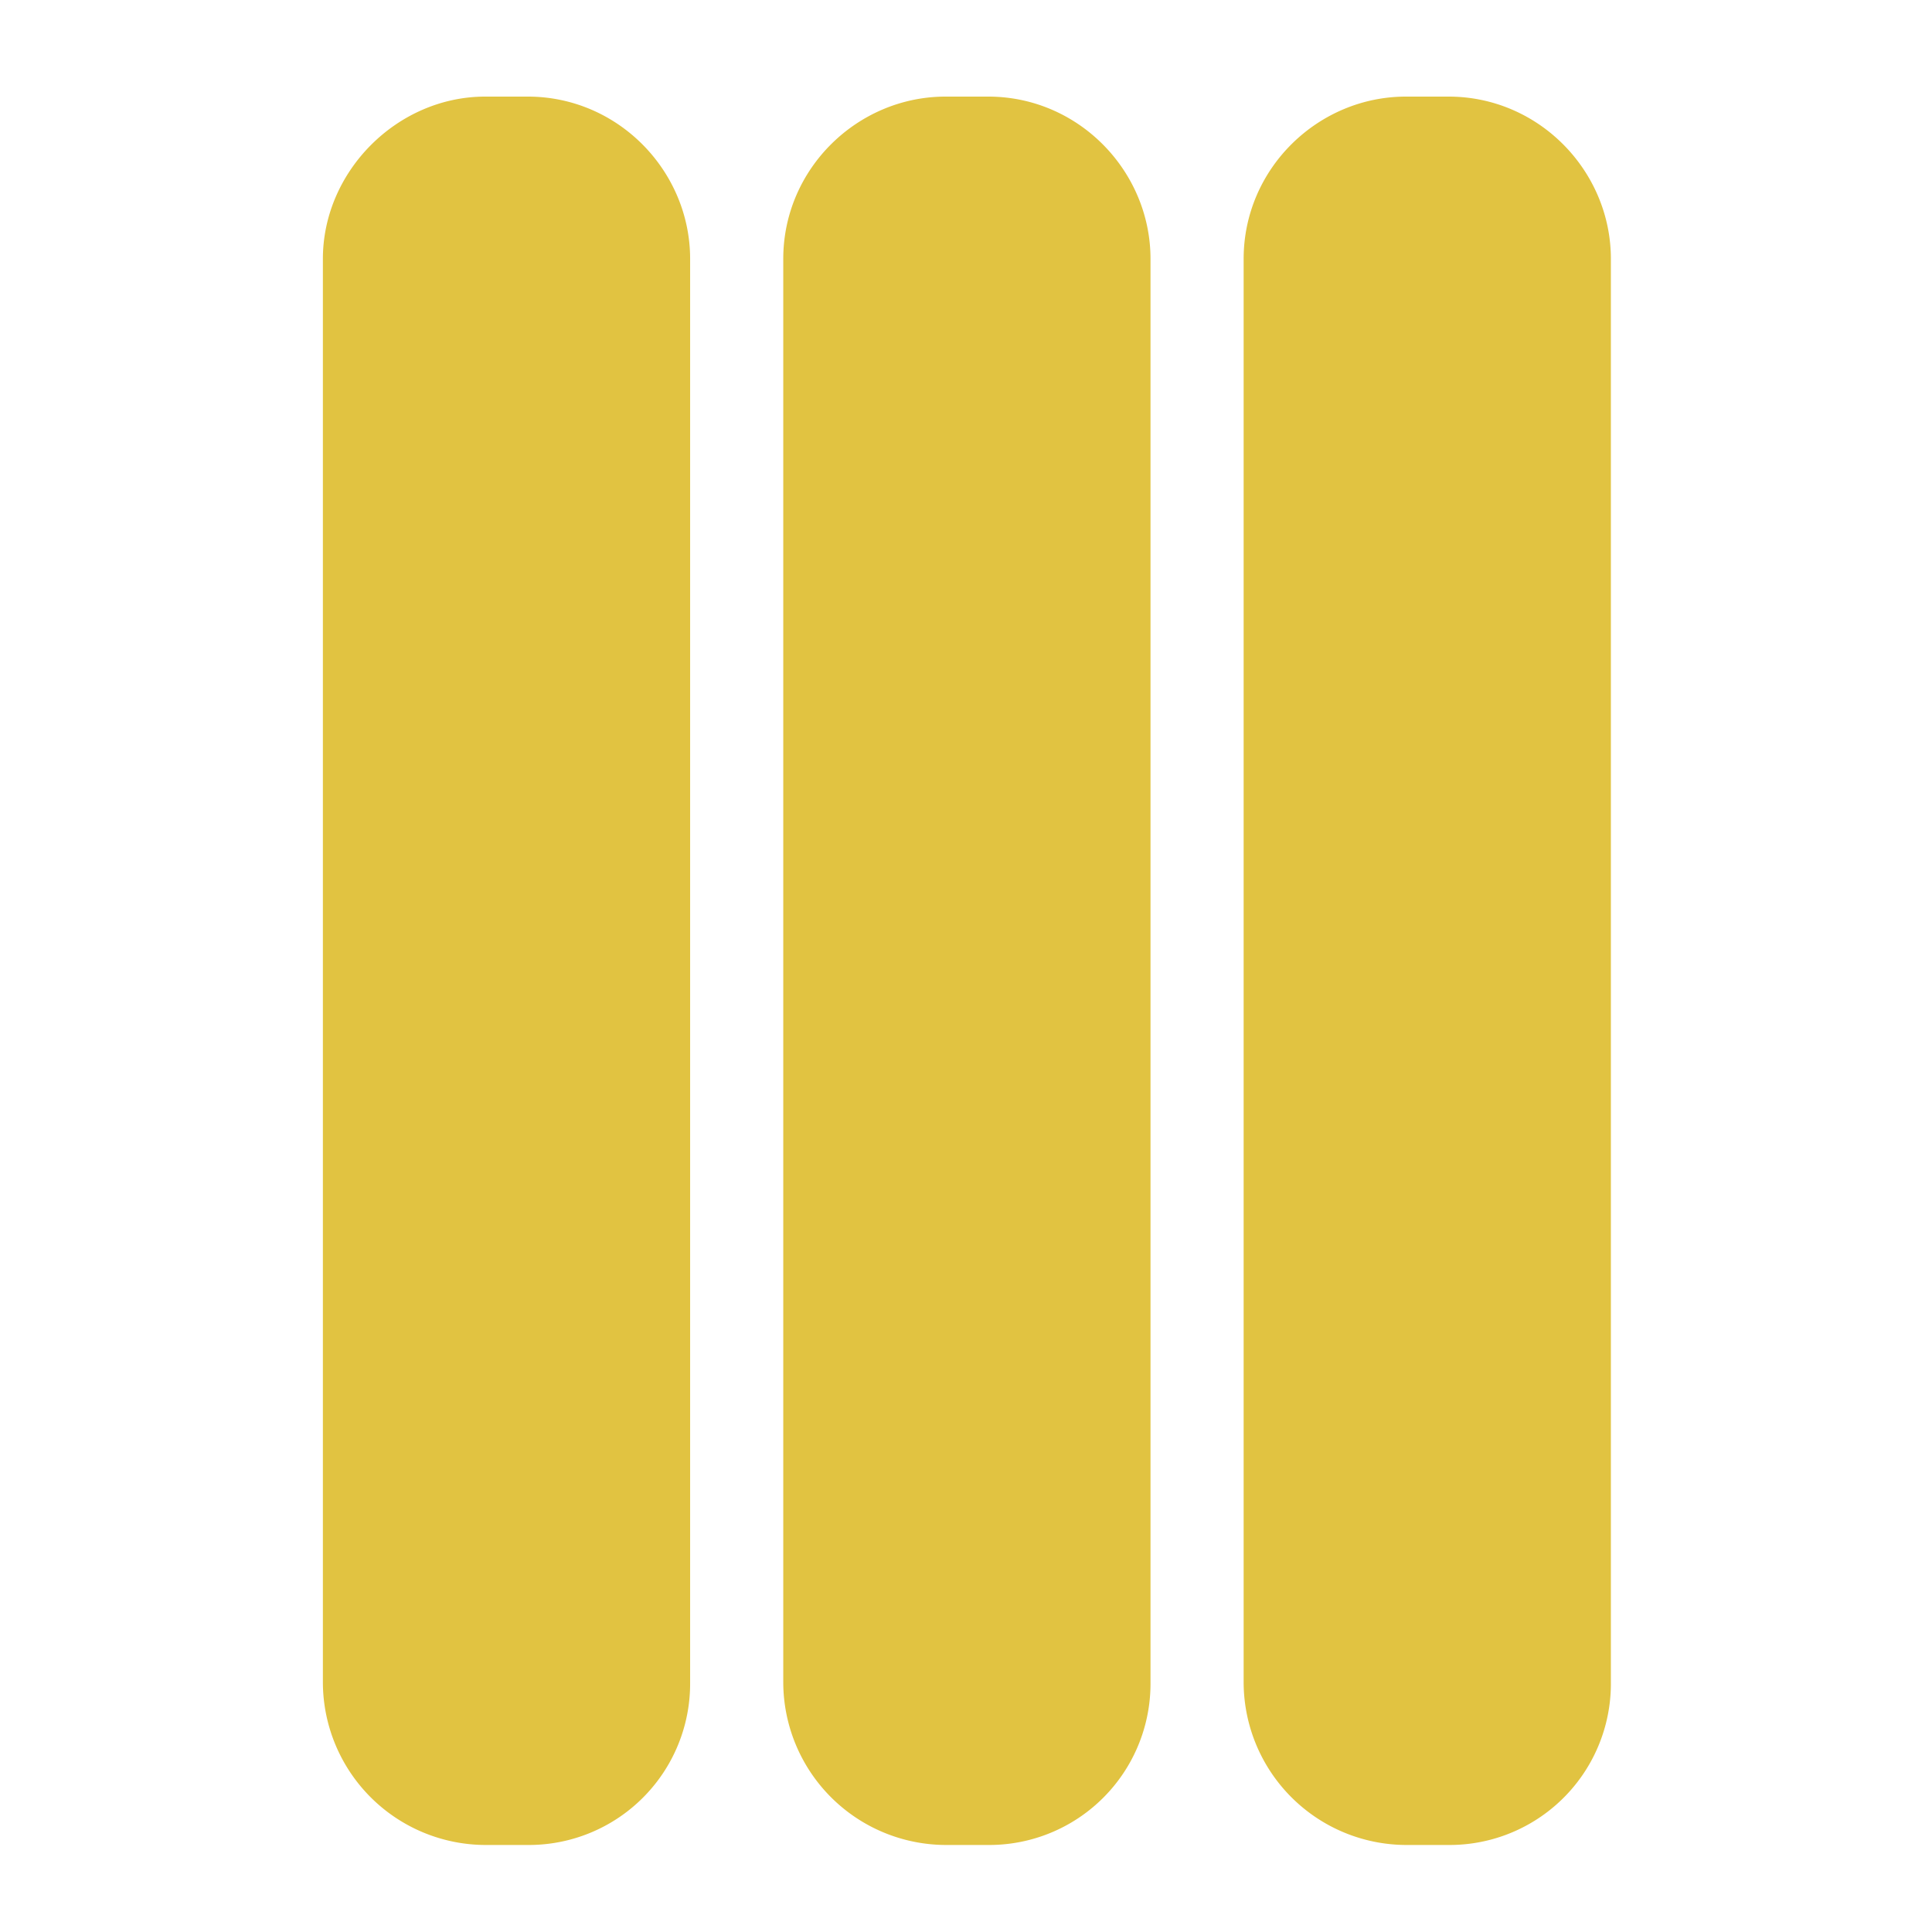 <svg width="24" height="24" viewBox="0 0 24 24" fill="none" xmlns="http://www.w3.org/2000/svg"><path d="M6.556 22.919h-.528a2.025 2.025 0 01-2.017-2.017V3.216c0-1.09.926-2.016 2.017-2.016h.528c1.124 0 2.017.926 2.017 2.016v17.686a2.004 2.004 0 01-2.017 2.017zM12.275 22.919h-.529a2.025 2.025 0 01-2.016-2.017V3.216c0-1.123.926-2.016 2.016-2.016h.53c1.123 0 2.016.926 2.016 2.016v17.686a2.004 2.004 0 01-2.017 2.017zM17.994 22.919h-.529a2.025 2.025 0 01-2.016-2.017V3.216c0-1.123.926-2.016 2.016-2.016h.53c1.123 0 2.016.926 2.016 2.016v17.686a2.004 2.004 0 01-2.017 2.017z" fill="#E1C341"/></svg>